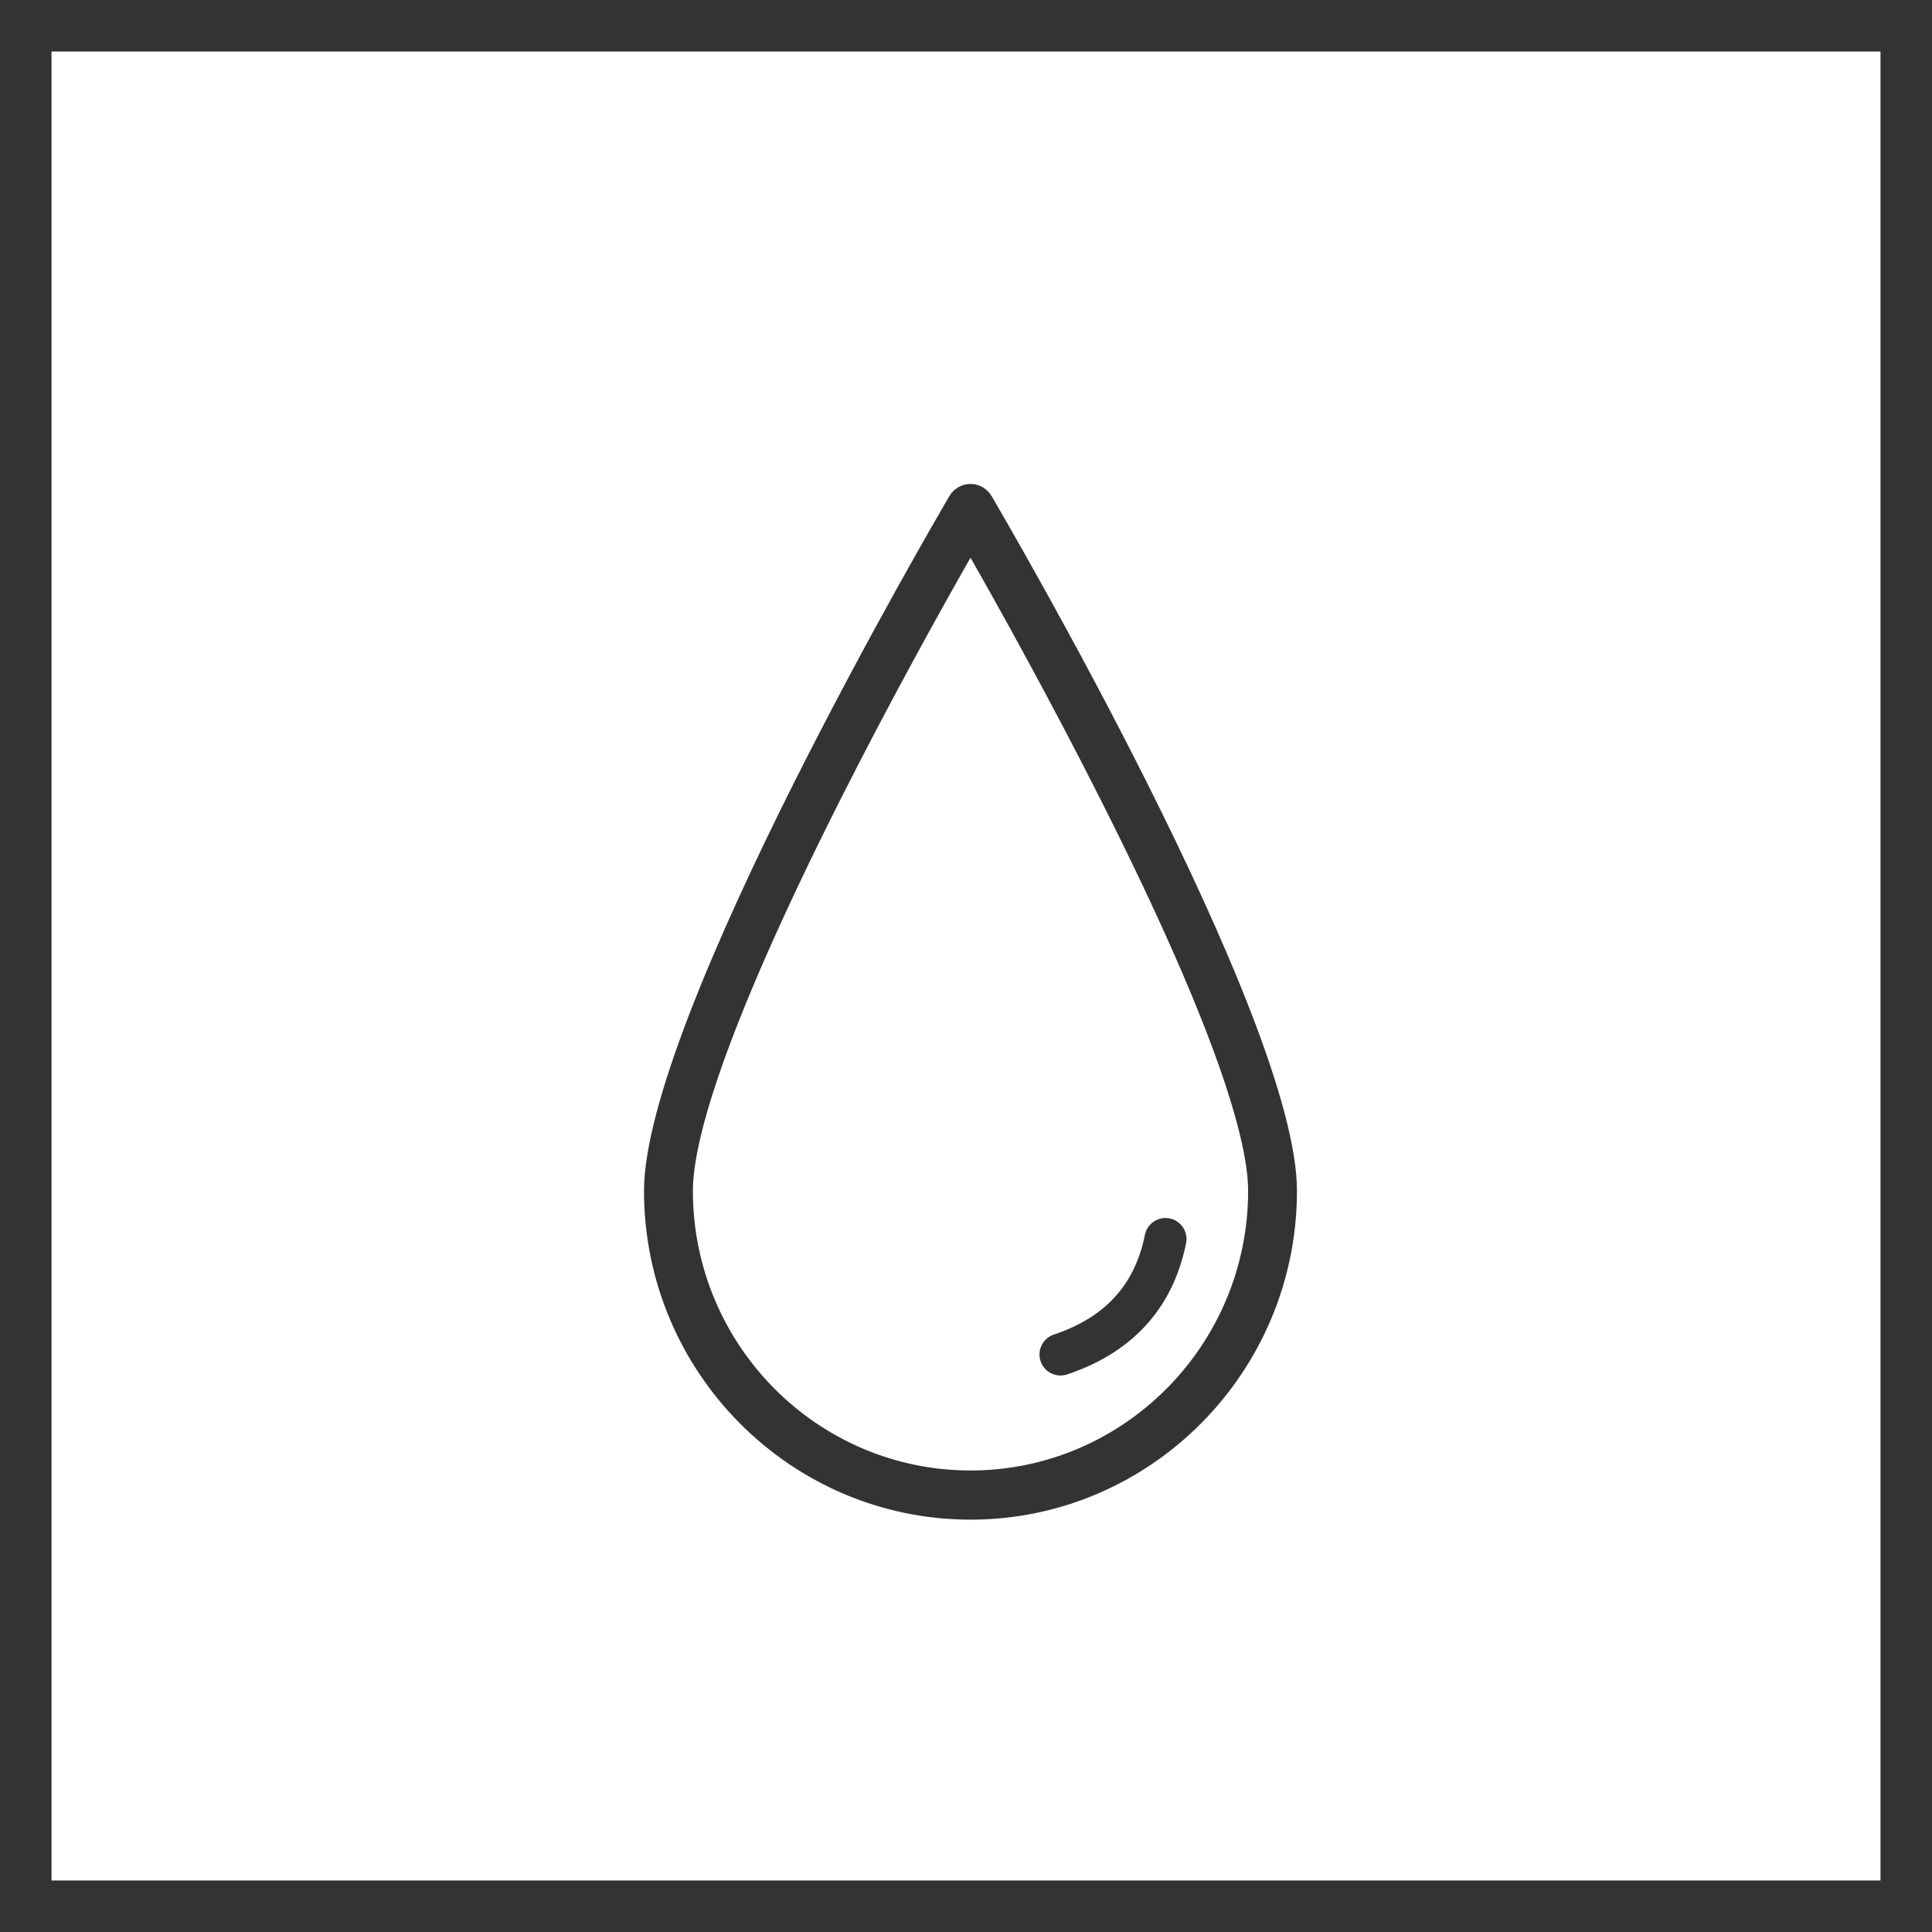 <svg width="92" height="92" viewBox="0 0 92 92" fill="none" xmlns="http://www.w3.org/2000/svg">
<g clip-path="url(#clip0_236_13805)">
<path d="M46.215 72.364C37.642 72.364 30.667 65.34 30.667 56.71C30.667 48.484 44.617 24.633 45.211 23.619C45.42 23.265 45.801 23.045 46.215 23.045C46.628 23.045 47.006 23.265 47.216 23.619C47.809 24.63 61.76 48.481 61.76 56.707C61.76 65.34 54.785 72.364 46.215 72.364ZM46.215 26.556C44.897 28.871 42.464 33.231 40.054 38.005C34.22 49.565 32.995 54.556 32.995 56.71C32.995 64.051 38.925 70.023 46.215 70.023C53.504 70.023 59.434 64.051 59.434 56.71C59.434 54.556 58.209 49.562 52.369 37.996C49.96 33.222 47.53 28.868 46.215 26.556Z" fill="#333333"/>
<path d="M55.5 59C55 61.5 53.5 63.5 50.5 64.5" stroke="#333333" stroke-width="2" stroke-linecap="round"/>
</g>
<path d="M92 92H0V0H92V92ZM2.453 89.548H89.548V2.453H2.453V89.548Z" fill="#333333"/>
<defs>
<clipPath id="clip0_236_13805">
<rect width="31.093" height="49.319" fill="white" transform="translate(30.667 23.045)"/>
</clipPath>
</defs>
</svg>

